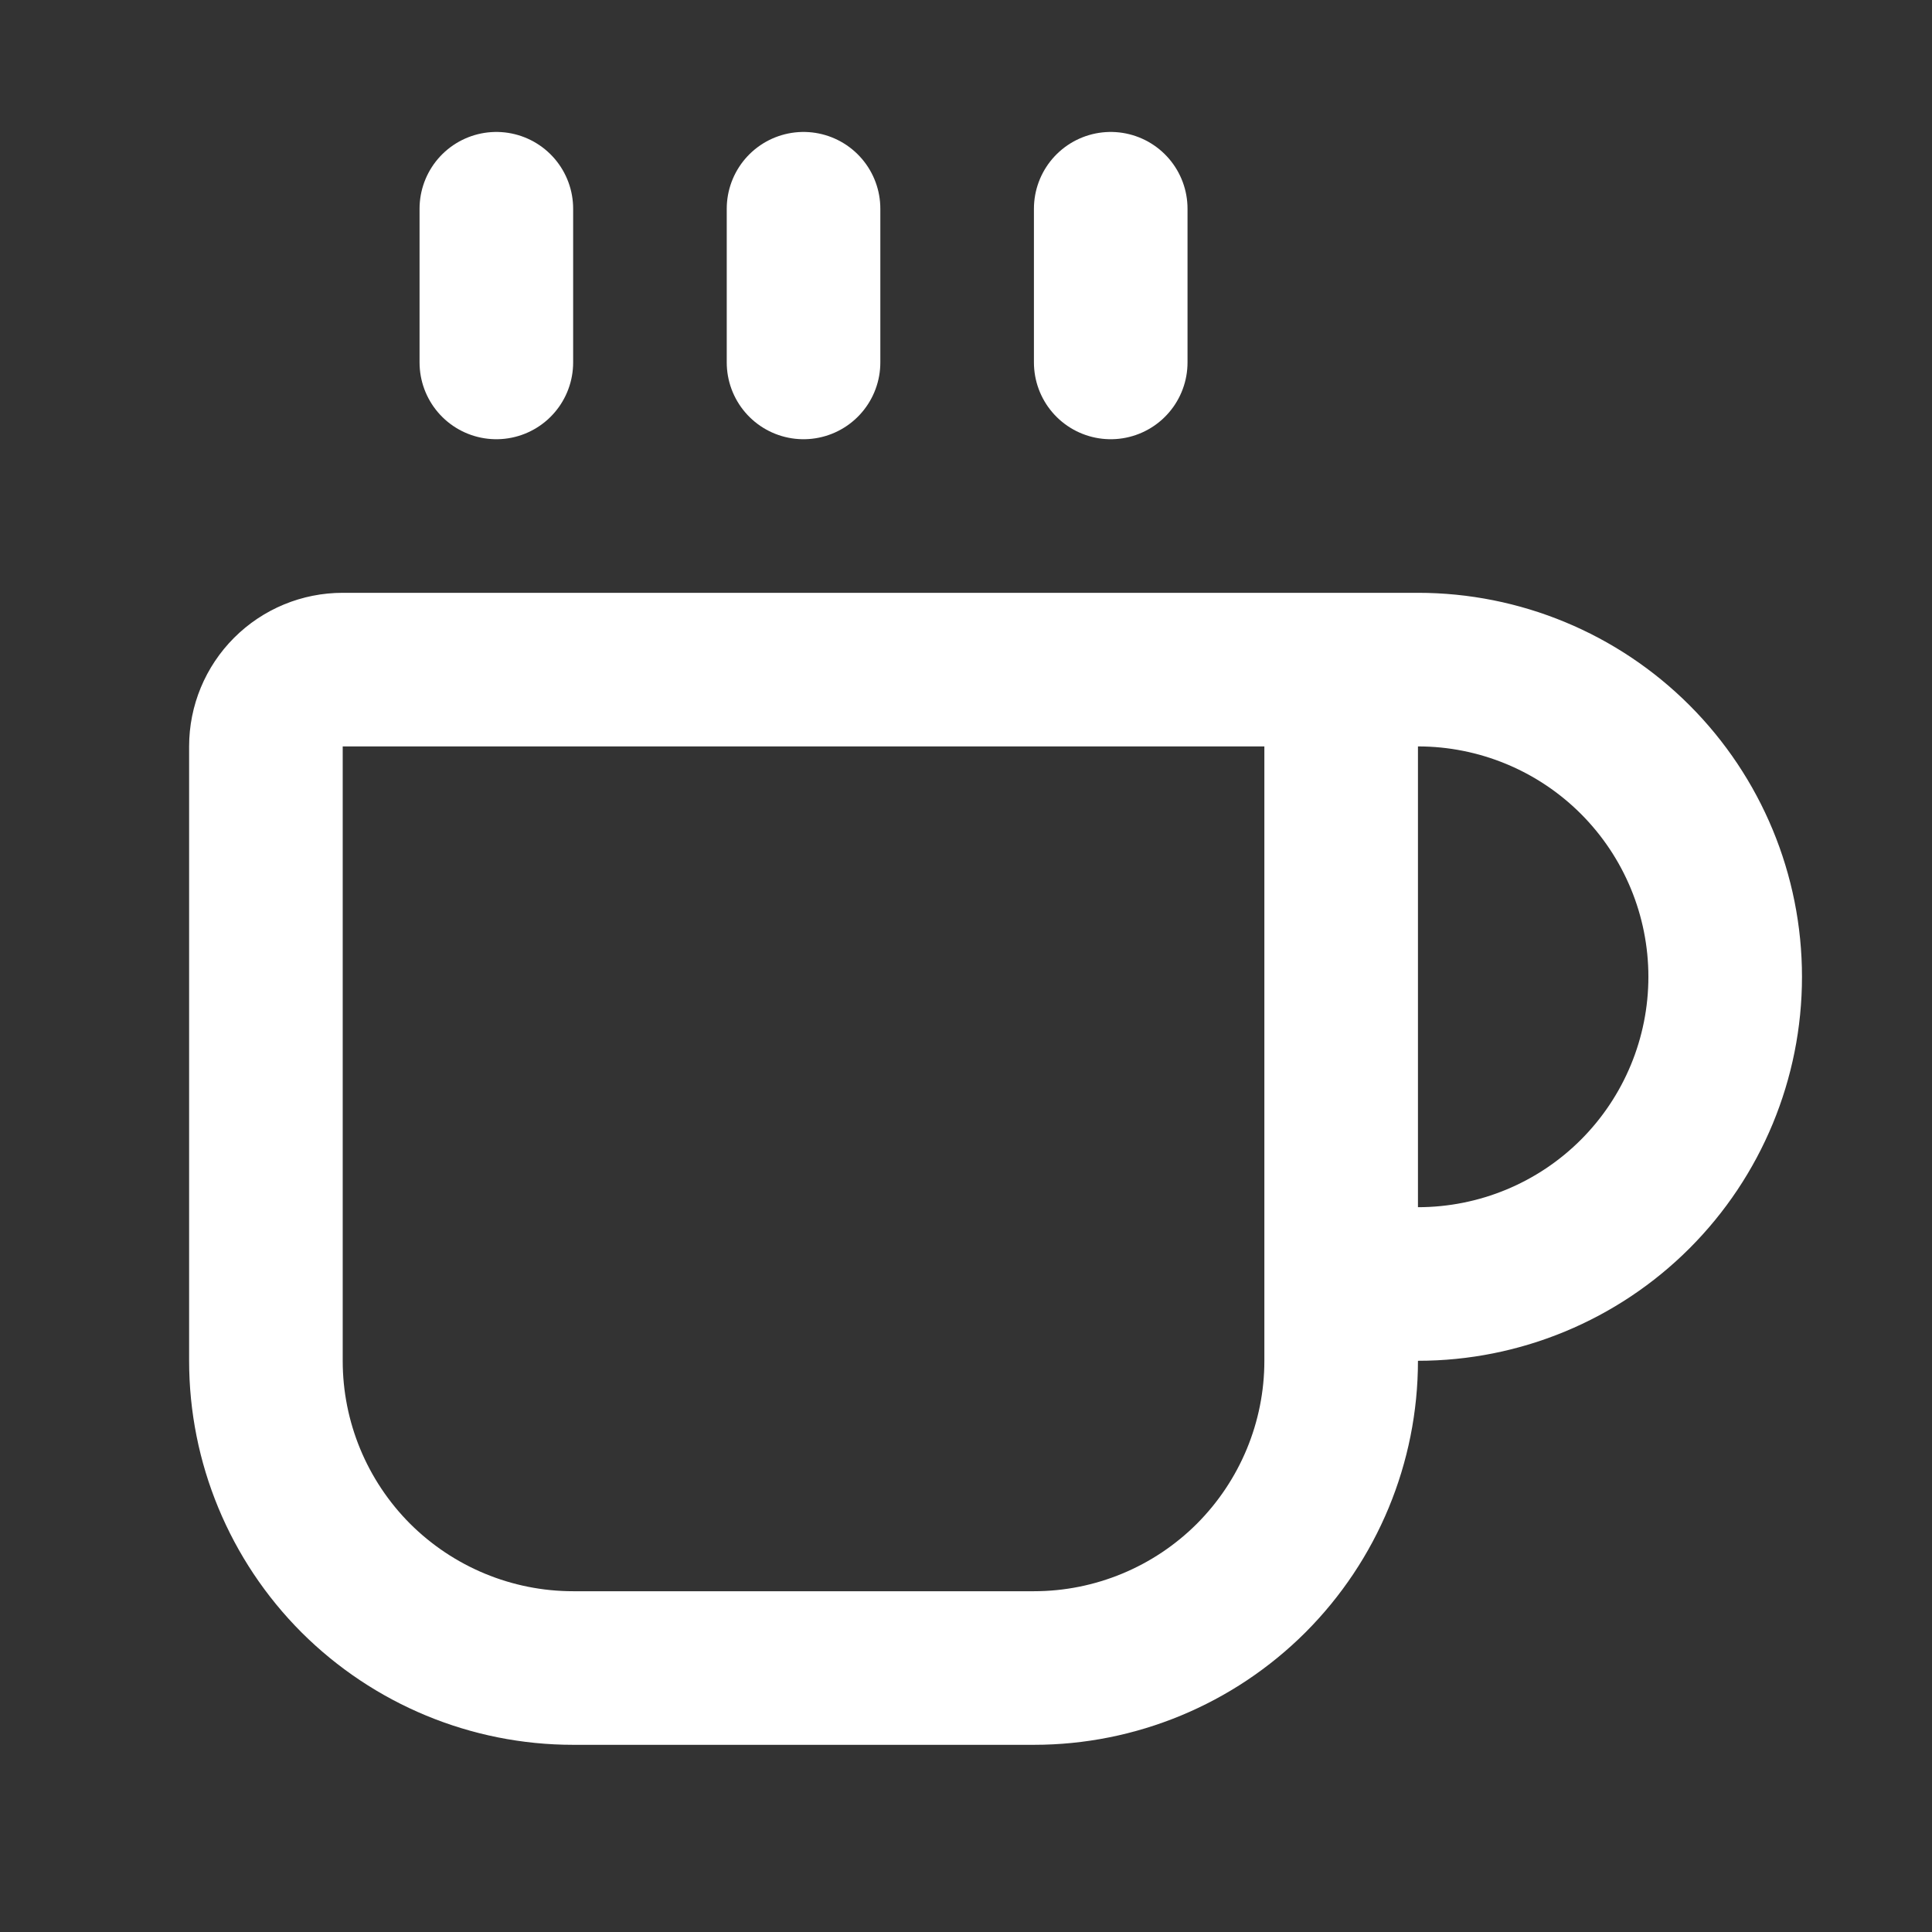 <?xml version="1.0" encoding="utf-8"?>
<svg width="22" height="22" viewBox="0 0 22 22" fill="none" xmlns="http://www.w3.org/2000/svg">
<rect x="0" y="0" width="22" height="22" fill="#333333" stroke="none"/>
<path d="M9.15 2.377V4.127" stroke="white" stroke-width="1.749" stroke-linecap="round" stroke-linejoin="round"/>
<path d="M12.648 2.377V4.127" stroke="white" stroke-width="1.749" stroke-linecap="round" stroke-linejoin="round"/>
<path d="M14.397 7.625C14.629 7.625 14.852 7.717 15.016 7.881C15.18 8.045 15.272 8.267 15.272 8.499V15.496C15.272 16.424 14.903 17.313 14.247 17.97C13.591 18.625 12.701 18.994 11.774 18.994H6.526C5.598 18.994 4.709 18.625 4.052 17.97C3.396 17.313 3.028 16.424 3.028 15.496V8.499C3.028 8.267 3.12 8.045 3.284 7.881C3.448 7.717 3.67 7.625 3.902 7.625H16.147C17.074 7.625 17.964 7.993 18.62 8.649C19.276 9.305 19.645 10.195 19.645 11.123C19.645 12.051 19.276 12.941 18.62 13.597C17.964 14.253 17.074 14.621 16.147 14.621H15.272" stroke="white" stroke-width="1.749" stroke-linecap="round" stroke-linejoin="round"/>
<path d="M5.652 2.377V4.127" stroke="white" stroke-width="1.749" stroke-linecap="round" stroke-linejoin="round"/>
</svg>
